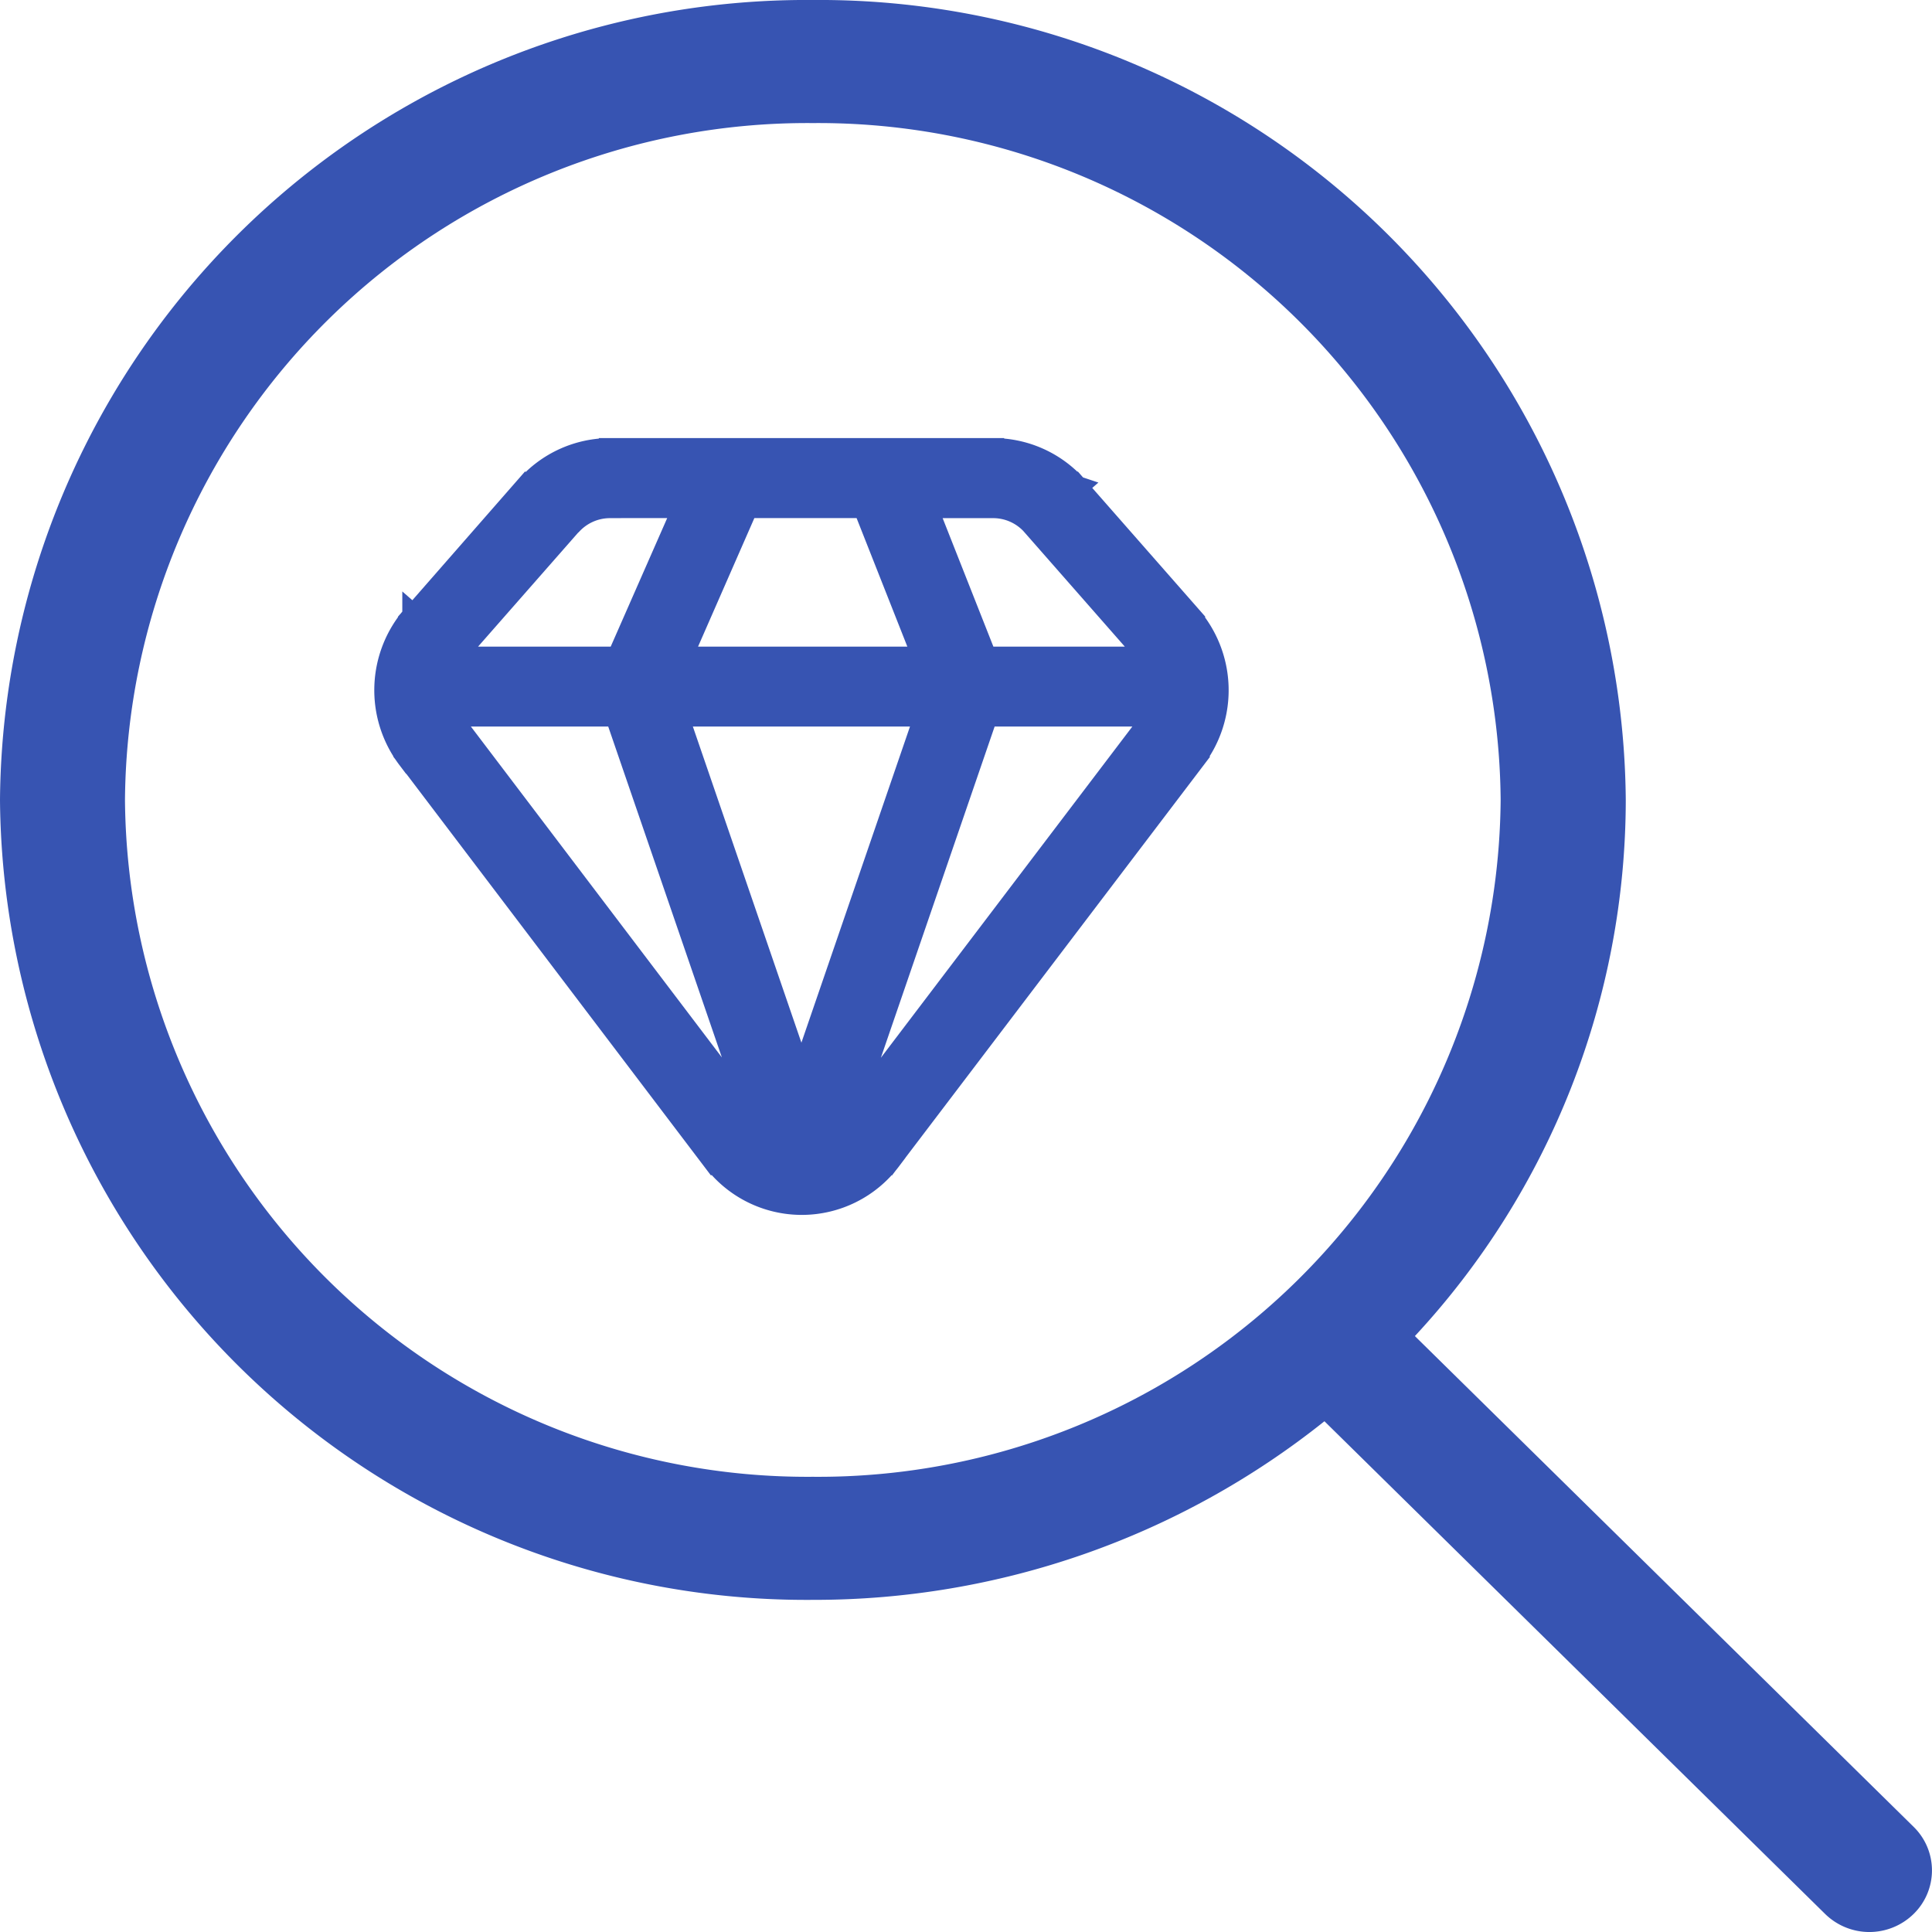 <svg height="26.403" viewBox="0 0 26.403 26.403" width="26.403" xmlns="http://www.w3.org/2000/svg"><g fill="#3754b2"><path d="m26.159 24.967-6.817-6.708a10.782 10.782 0 0 0 2.882-7.327 11.022 11.022 0 0 0 -11.11-10.932 11.021 11.021 0 0 0 -11.108 10.932 11.021 11.021 0 0 0 11.108 10.932 11.172 11.172 0 0 0 6.992-2.441l6.843 6.734a.864.864 0 0 0 1.208 0 .832.832 0 0 0 .002-1.19zm-15.045-4.785a9.326 9.326 0 0 1 -9.4-9.25 9.326 9.326 0 0 1 9.4-9.25 9.325 9.325 0 0 1 9.4 9.25 9.325 9.325 0 0 1 -9.4 9.25z" transform="translate(-.006)"/><path d="m10.4 3.029-.3.262zm1.546 1.761.3-.262zm.054 1.452.316.24zm-4.17 5.485-.316-.24zm-1.784 0 .316-.24zm-4.166-5.485-.316.24zm.051-1.452.3.262zm1.546-1.761-.3-.262zm8.523 2.863a.4.4 0 0 0 0-.792zm-5.062 6.154-.375.129a.4.4 0 0 0 .751 0zm-5.063-6.946a.4.4 0 0 0 0 .794zm8.225-1.809 1.546 1.761.6-.524-1.546-1.761zm1.58 2.709-4.166 5.487.632.48 4.166-5.484zm-5.318 5.487-4.162-5.487-.632.48 4.162 5.487zm-4.133-6.435 1.546-1.761-.6-.524-1.542 1.762zm5.834-2.008h1.495v-.794h-1.495zm1.125 2.848h2.812v-.792h-2.812zm-1.494-3.1 1.125 2.849.738-.292-1.125-2.849zm-.381 9.382 2.25-6.551-.751-.258-2.25 6.551zm-3-9.131h1.62v-.793h-1.615zm1.62 0h2.13v-.793h-2.125zm-4.058 2.849h2.813v-.792h-2.813zm2.813 0h4.5v-.792h-4.5zm.887-3.4-1.25 2.844.727.319 1.248-2.849zm1.739 9.43-2.251-6.556-.751.258 2.25 6.551zm-5.114-5.922a.753.753 0 0 1 .033-.95l-.6-.524a1.547 1.547 0 0 0 -.069 1.953zm5.318 5.484a.72.72 0 0 1 -1.152 0l-.632.48a1.513 1.513 0 0 0 2.416 0zm4.133-6.434a.753.753 0 0 1 .029.95l.632.48a1.547 1.547 0 0 0 -.069-1.953zm-.951-2.283a1.516 1.516 0 0 0 -1.142-.517v.794a.722.722 0 0 1 .543.247zm-6.922.524a.722.722 0 0 1 .543-.247v-.794a1.516 1.516 0 0 0 -1.139.517z" stroke="#3754b2" stroke-width=".3" transform="translate(4.015 3.887)"/></g></svg>